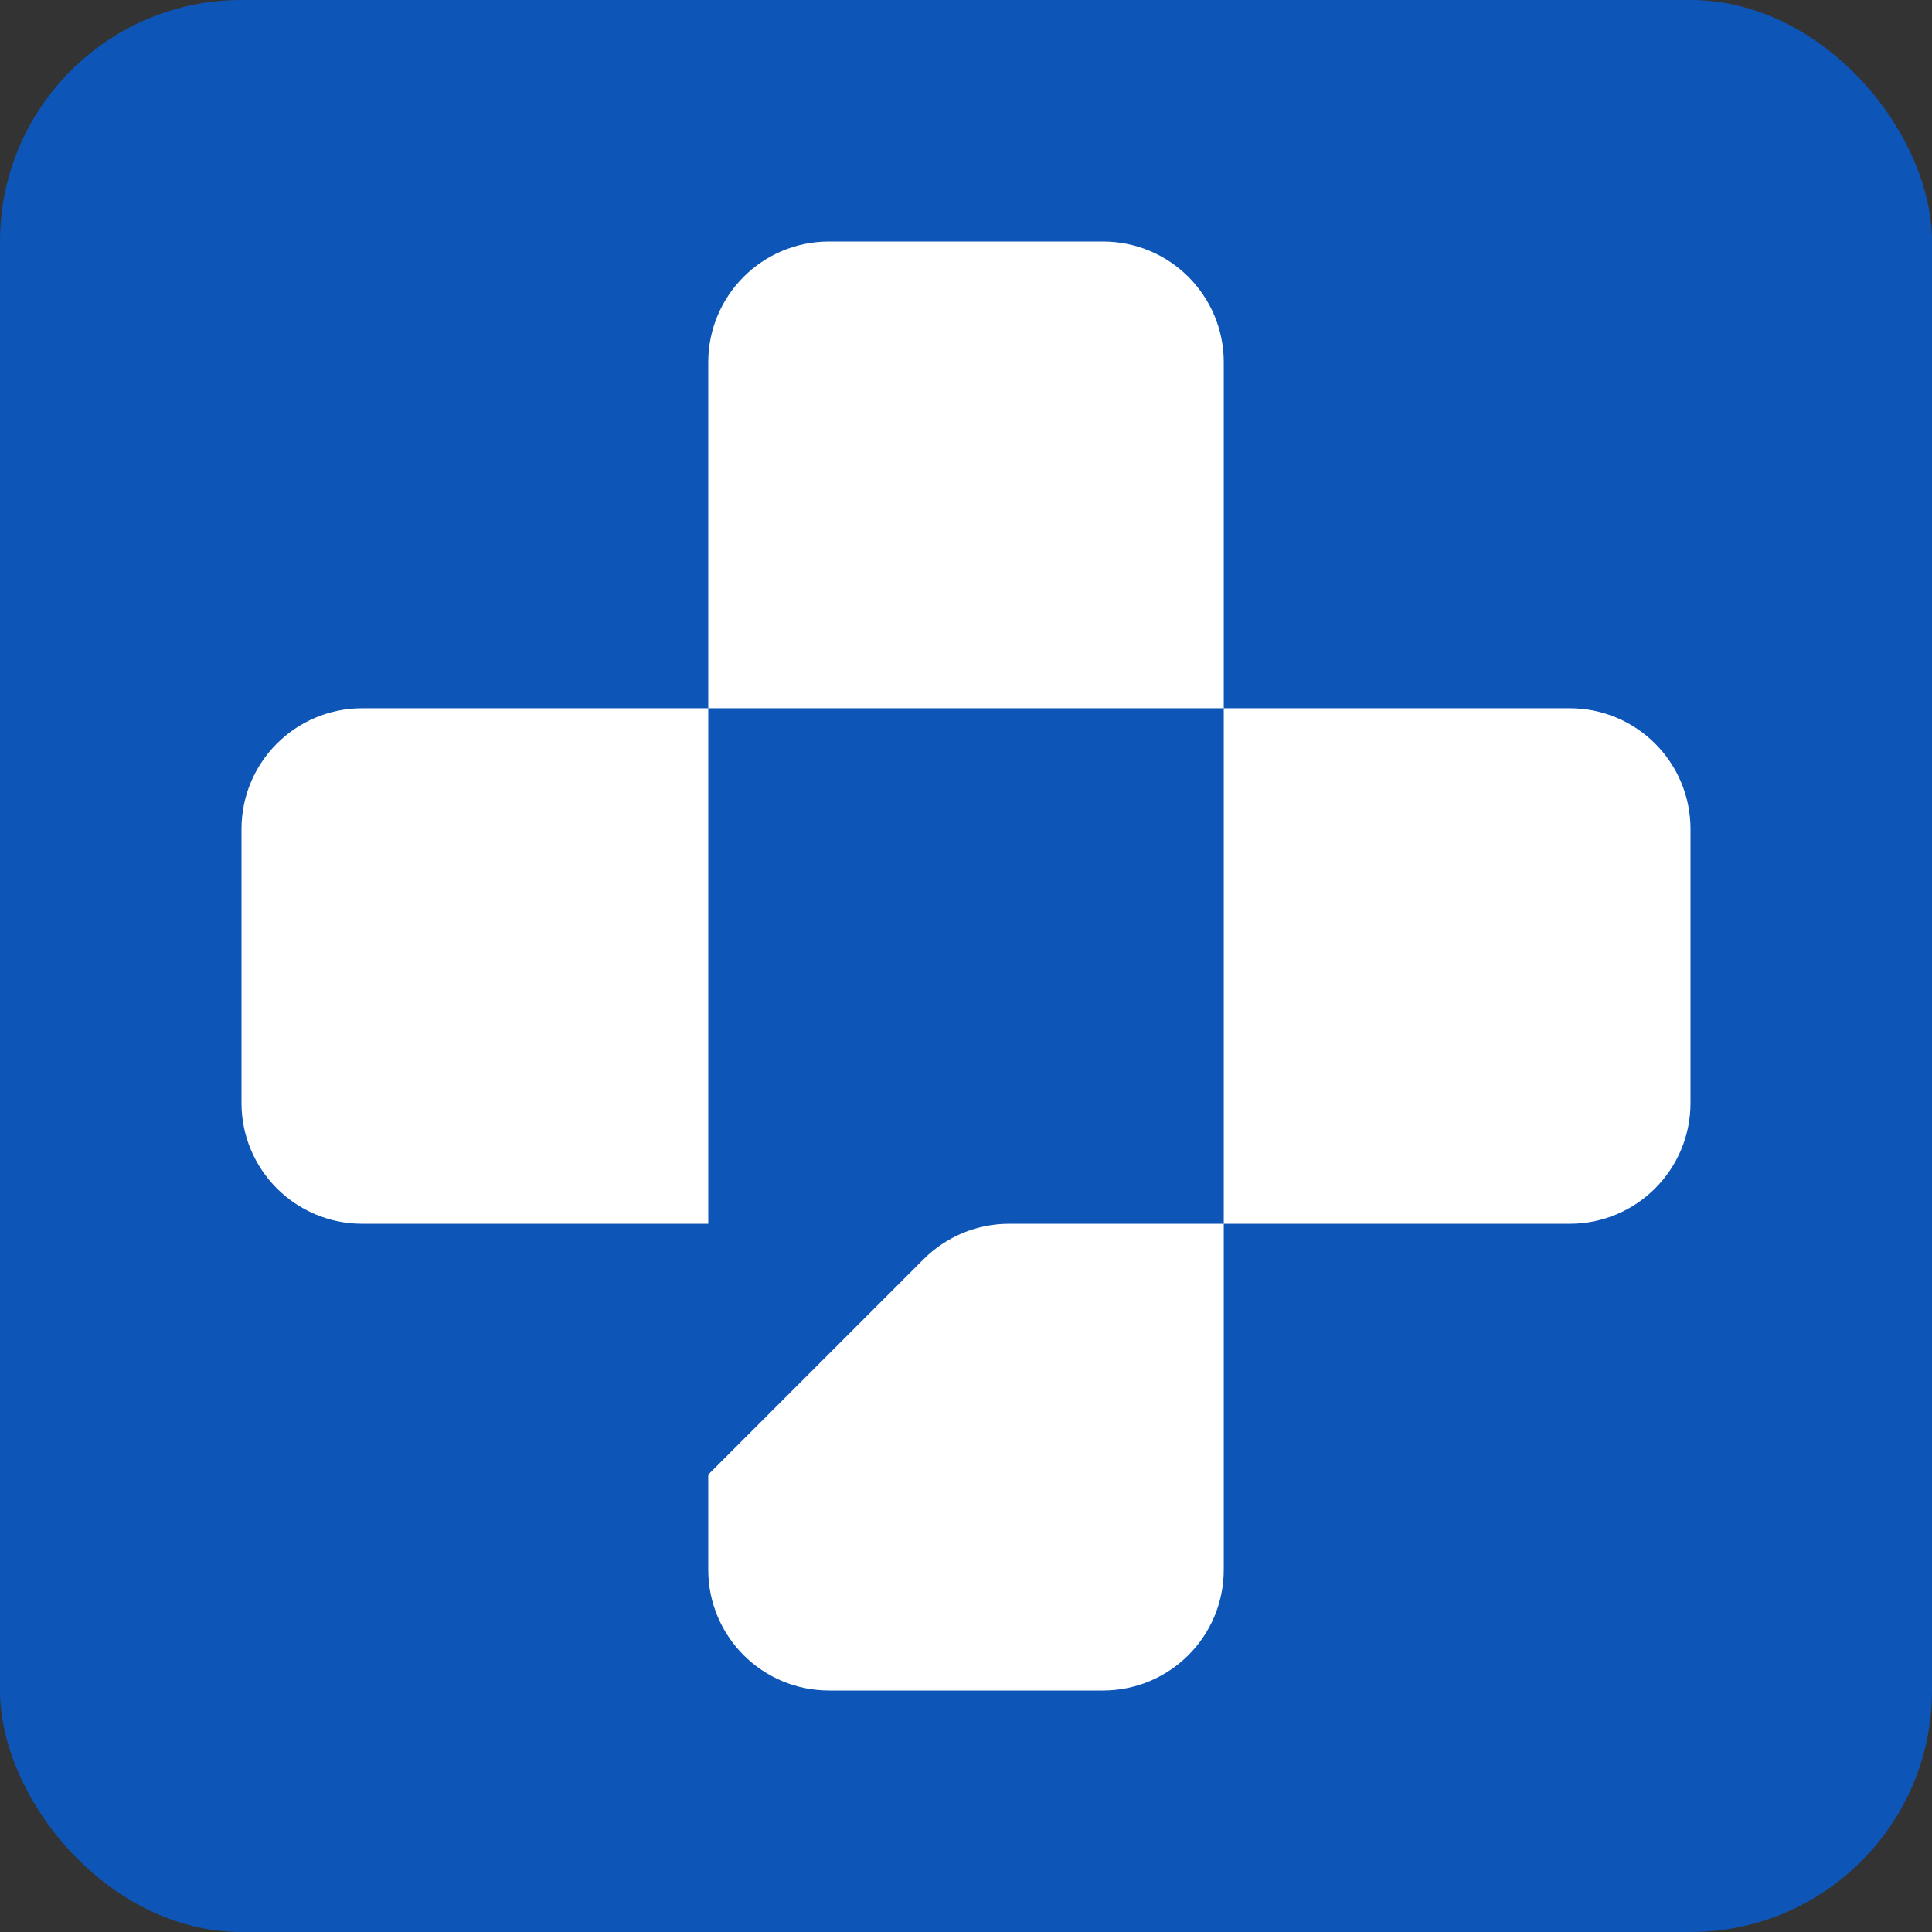 <svg
  width="512"
  height="512"
  viewBox="0 0 512 512"
  fill="none"
  xmlns="http://www.w3.org/2000/svg"
>
  <rect x="0" y="0" width="512" height="512" fill="#333333" stroke="none"/>
  <rect width="512" height="512" rx="64" fill="#0E55B8"></rect>
  <path
    d="M219.692 448C202.019 448 187.692 433.673 187.692 416V324.308H96C78.327 324.308 64 309.981 64 292.308V219.692C64 202.019 78.327 187.692 96 187.692H187.692V96C187.692 78.327 202.019 64 219.692 64H292.308C309.981 64 324.308 78.327 324.308 96V187.692H416C433.673 187.692 448 202.019 448 219.692V292.308C448 309.981 433.673 324.308 416 324.308H324.309L324.308 187.692H187.692L187.694 390.771L244.783 333.682C250.784 327.681 258.923 324.309 267.41 324.309L324.309 324.308L324.308 416C324.308 433.673 309.981 448 292.308 448H219.692Z"
    fill="white"
  ></path>
</svg>
